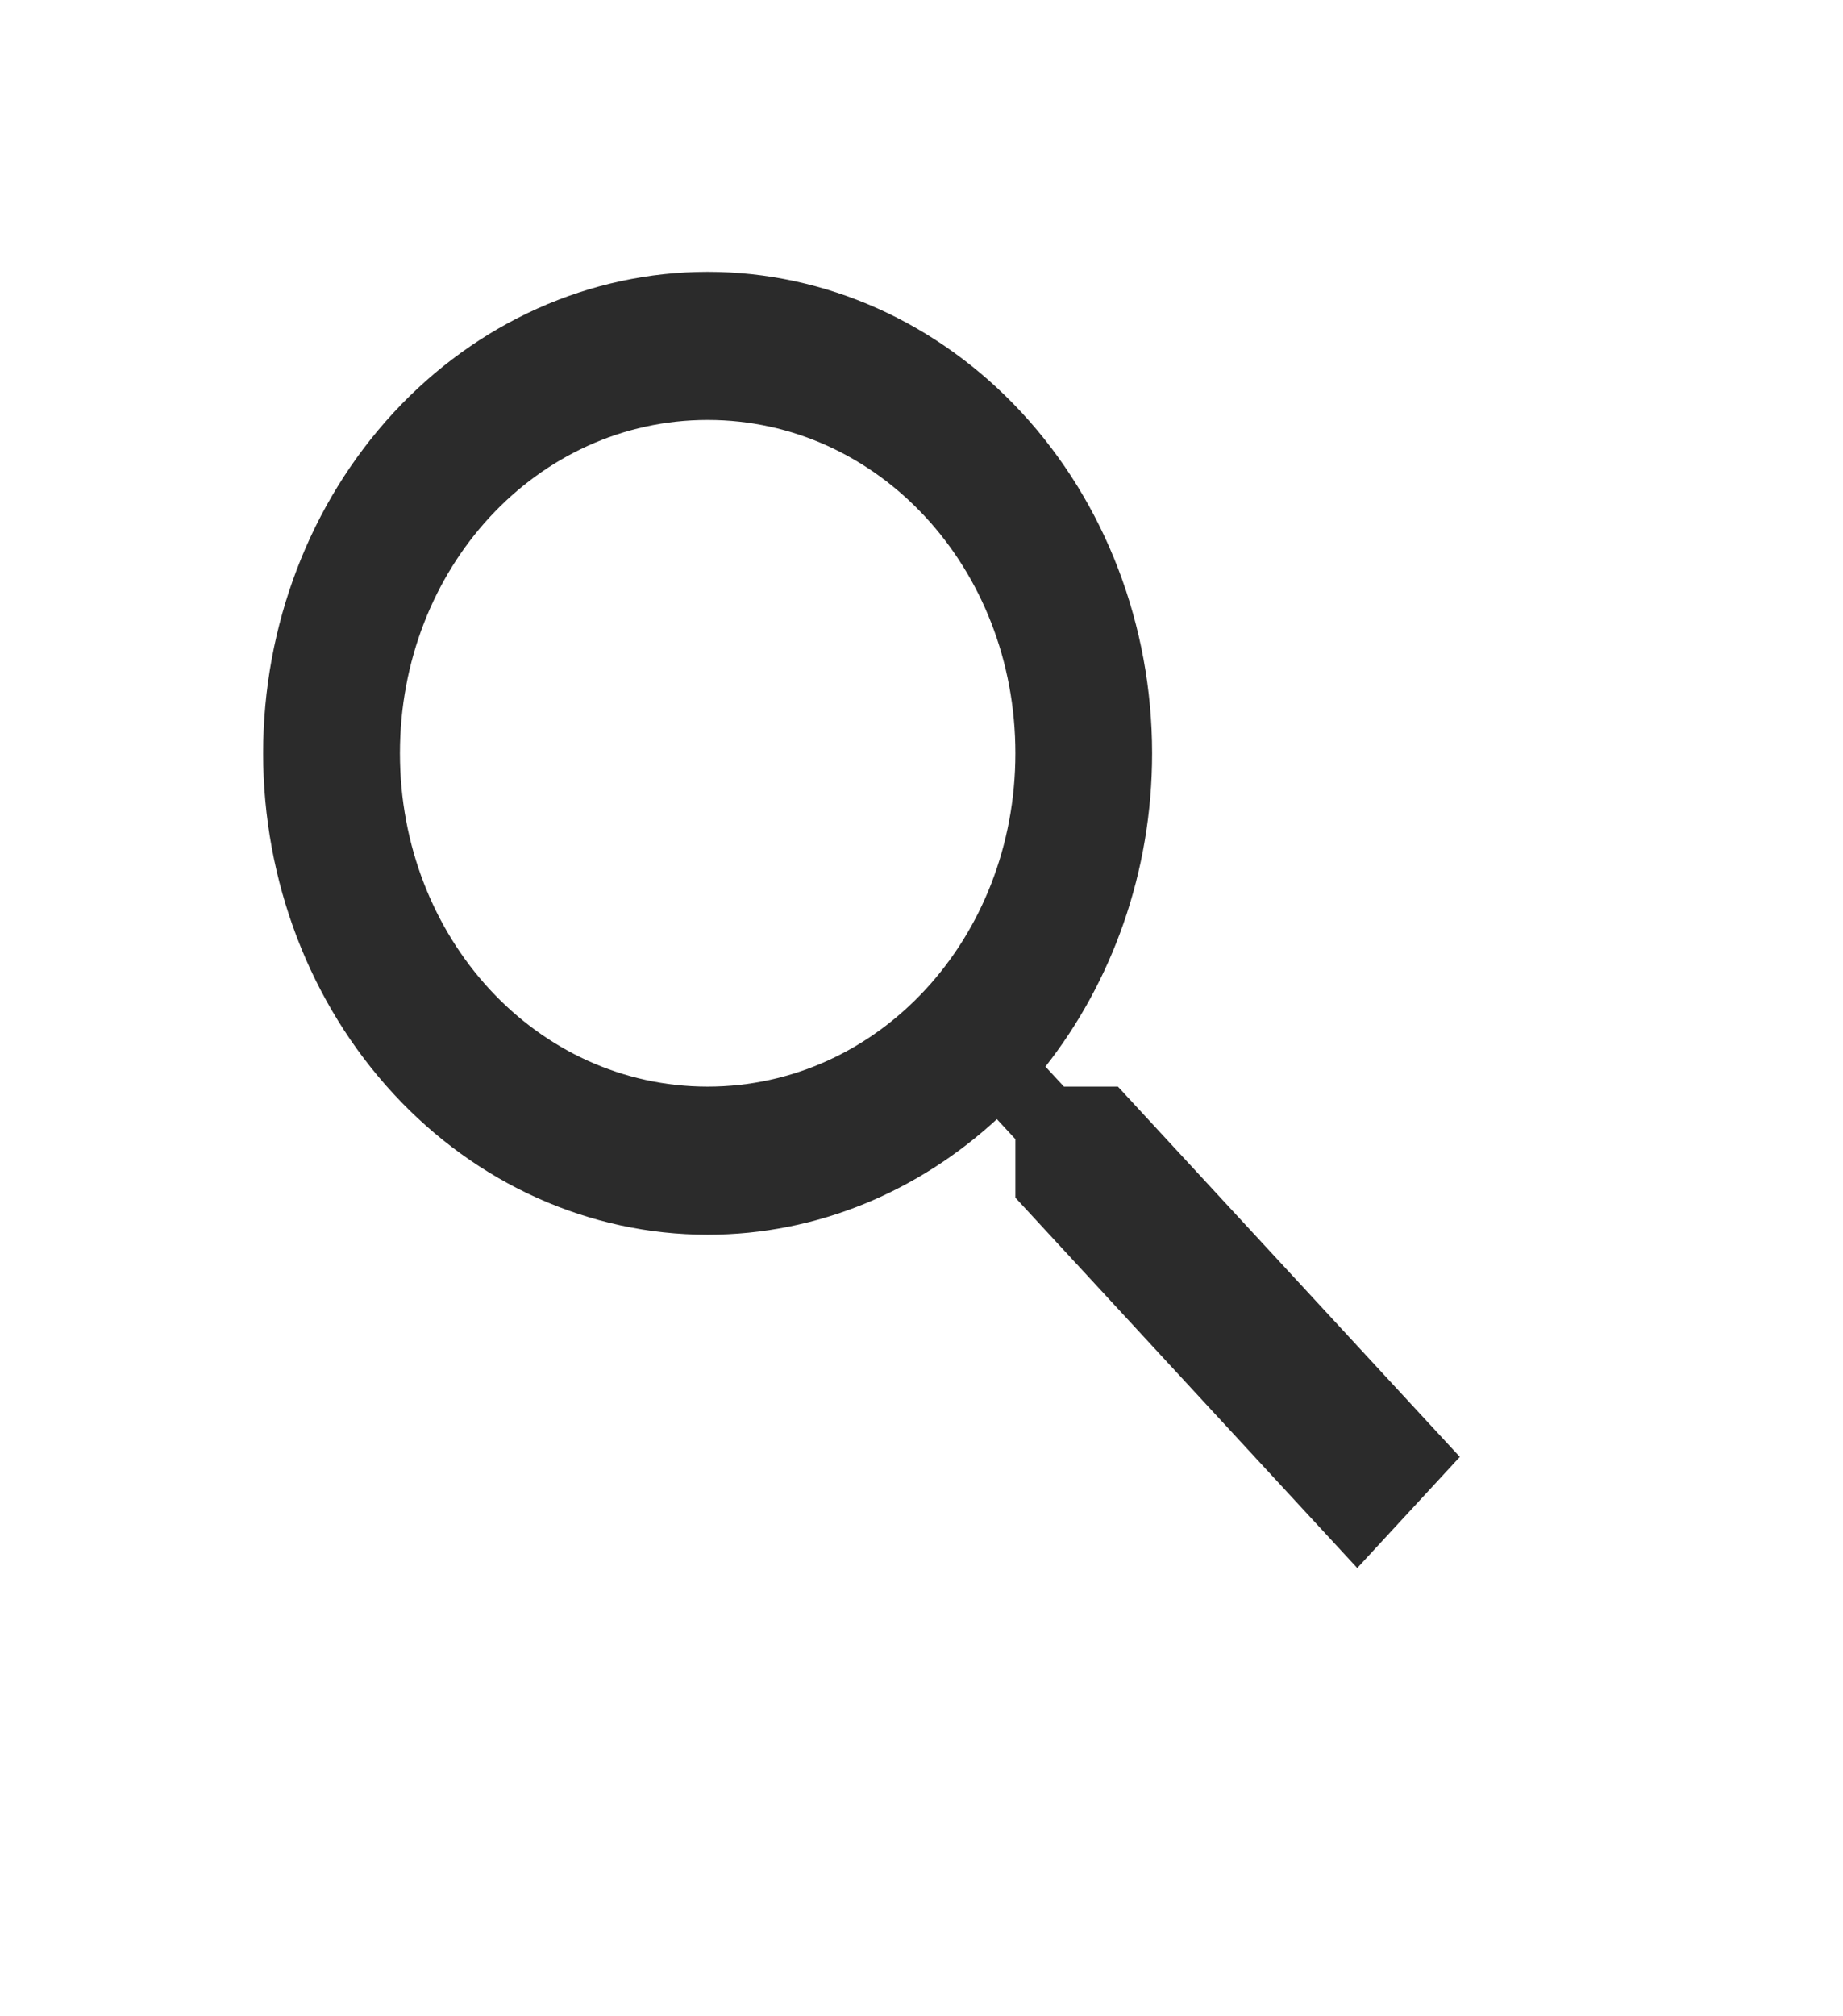 <?xml version="1.0" encoding="UTF-8" standalone="no"?><svg width='32' height='35' viewBox='0 0 32 35' fill='none' xmlns='http://www.w3.org/2000/svg'>
<path d='M12.287 4.719C14.333 4.719 16.296 5.599 17.744 7.167C19.191 8.734 20.004 10.859 20.004 13.076C20.004 15.146 19.304 17.049 18.152 18.515L18.473 18.862H19.41L25.347 25.29L23.566 27.219L17.63 20.79V19.774L17.309 19.427C15.955 20.674 14.198 21.433 12.287 21.433C10.24 21.433 8.277 20.553 6.83 18.985C5.382 17.418 4.569 15.292 4.569 13.076C4.569 10.859 5.382 8.734 6.83 7.167C8.277 5.599 10.24 4.719 12.287 4.719ZM12.287 7.29C9.318 7.29 6.944 9.862 6.944 13.076C6.944 16.29 9.318 18.862 12.287 18.862C15.255 18.862 17.63 16.29 17.63 13.076C17.63 9.862 15.255 7.29 12.287 7.29Z' fill='#2B2B2B'/>
</svg>
